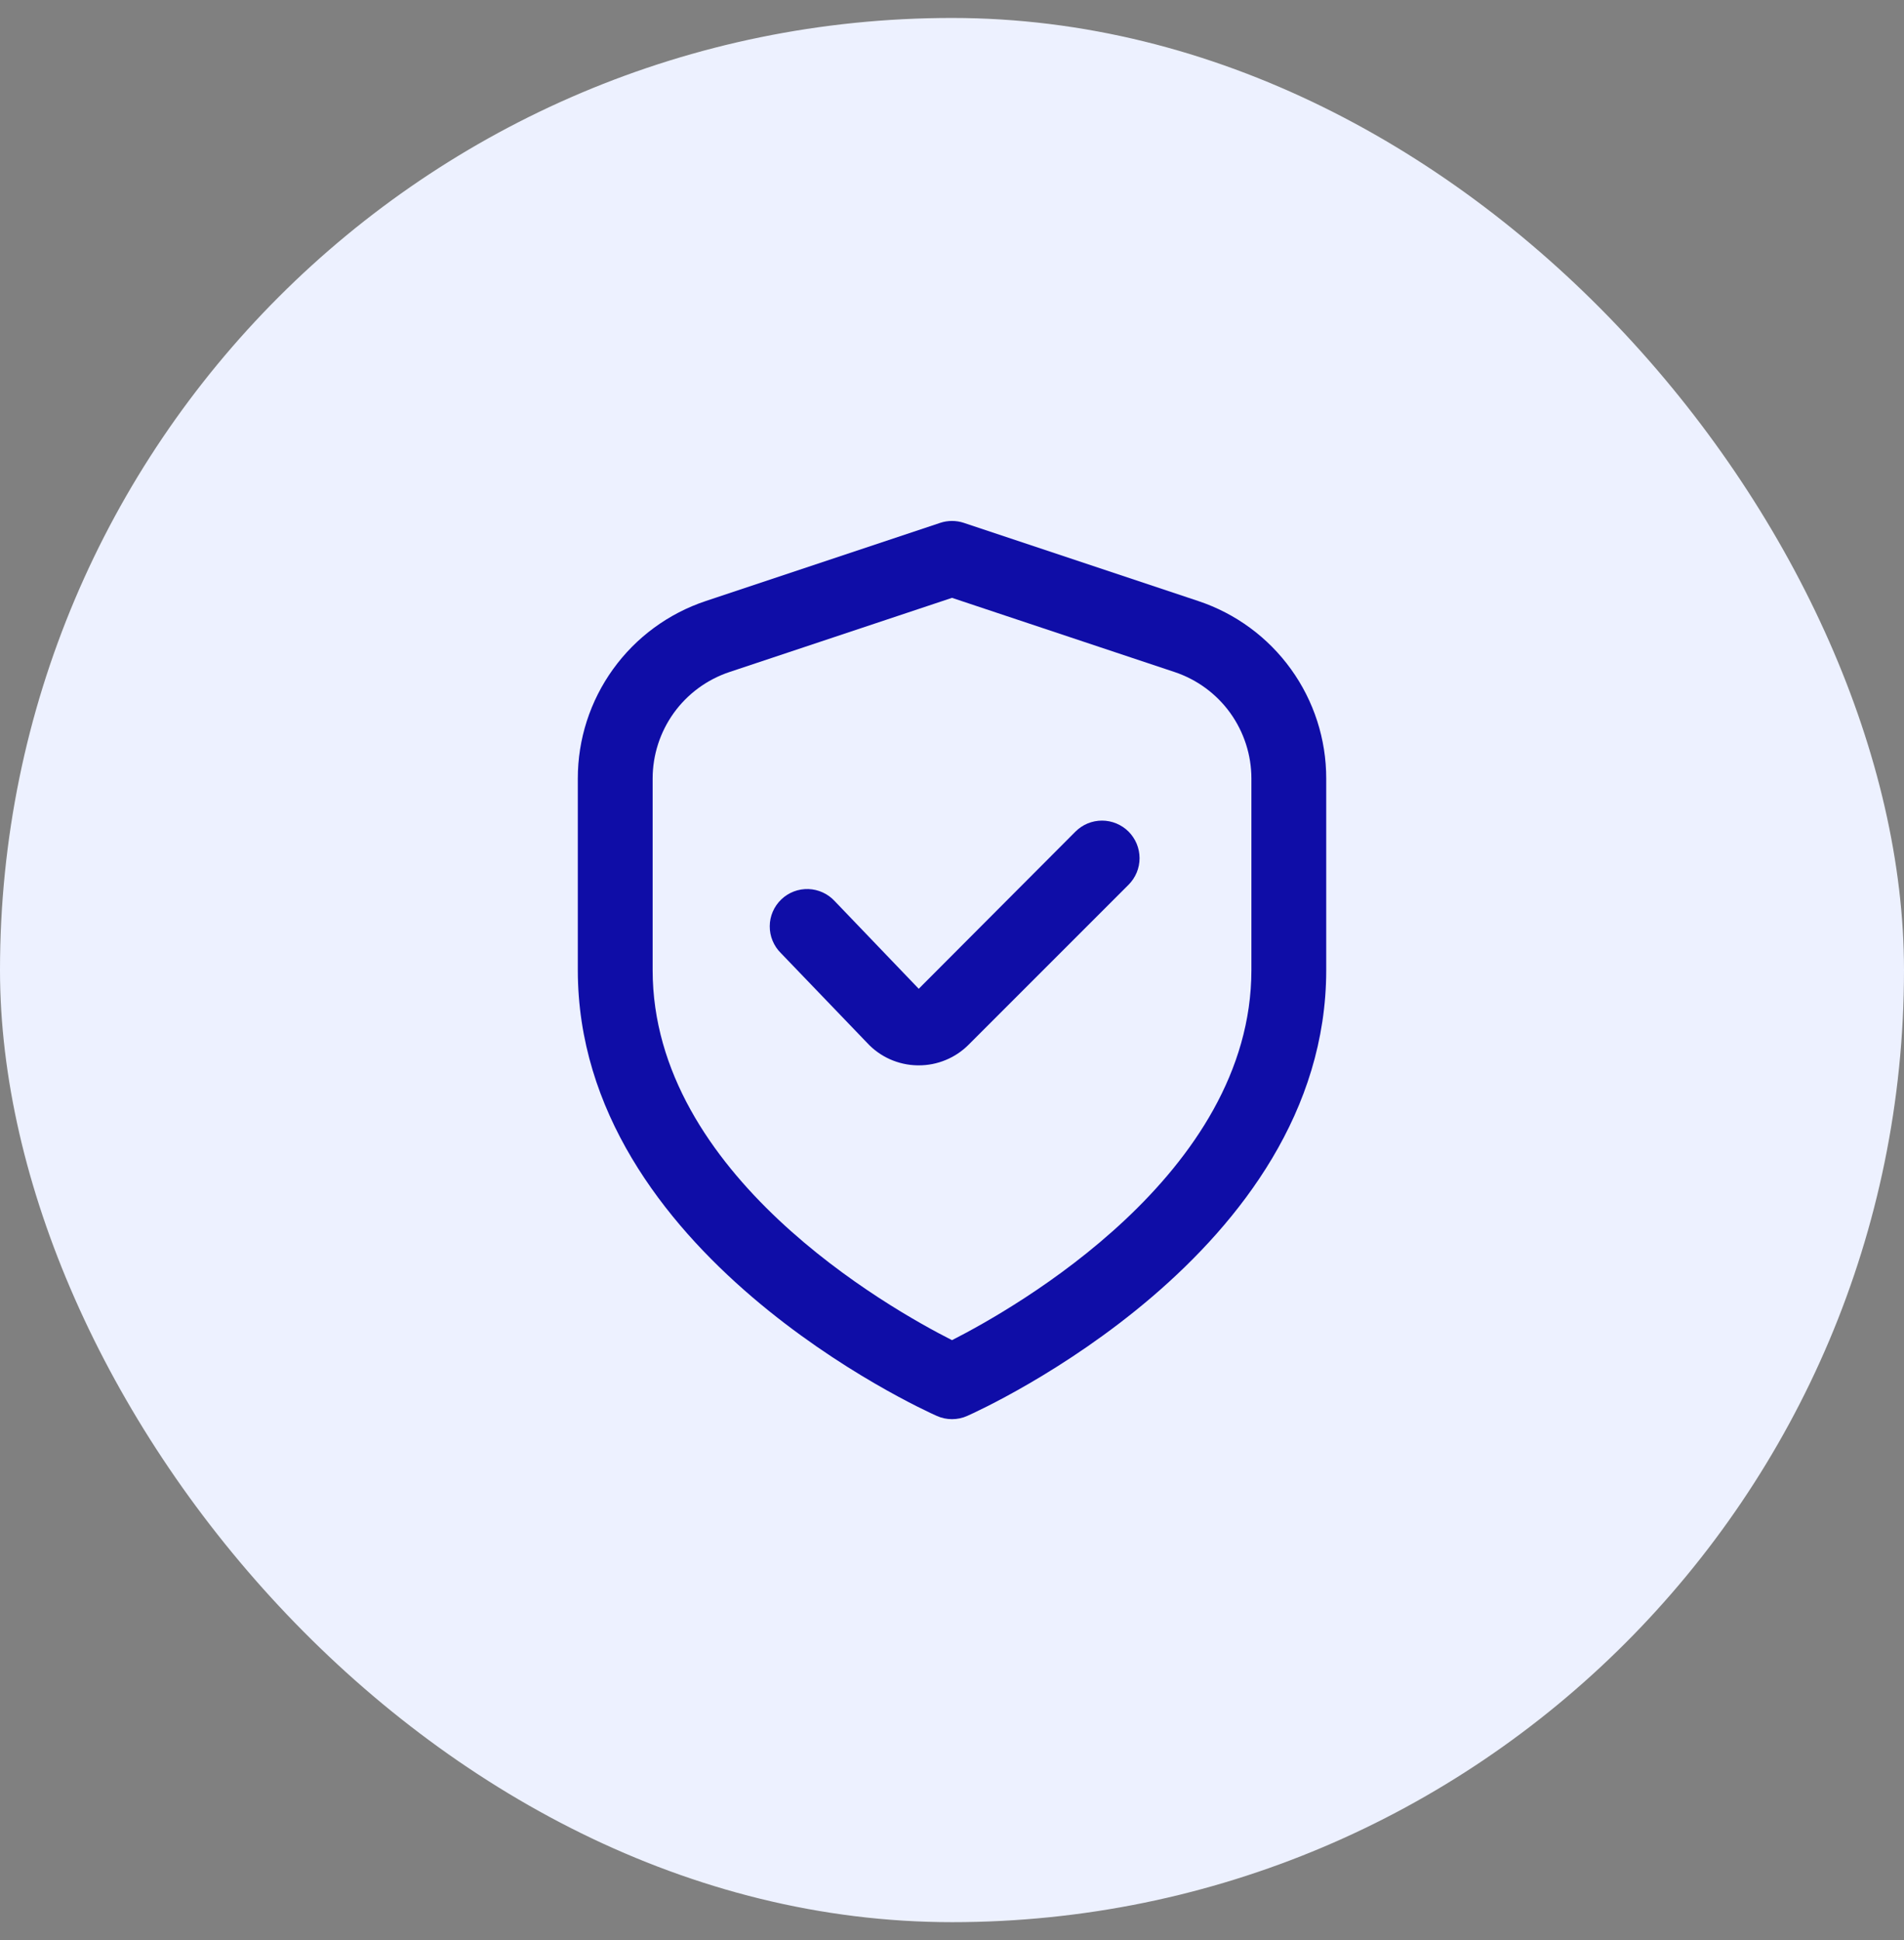 <svg xmlns="http://www.w3.org/2000/svg" width="53" height="54" viewBox="0 0 53 54" fill="none"><rect x="0" y="0" width="53" height="54" fill="#808080" stroke="none"/><rect y="0.5" width="53" height="53" rx="26.5" fill="#EDF1FF"></rect><g clip-path="url(#clip0_97_497)"><path d="M33.356 16.729L26.83 14.553C26.616 14.482 26.385 14.482 26.171 14.553L19.645 16.729C18.608 17.074 17.705 17.737 17.066 18.624C16.426 19.511 16.083 20.576 16.084 21.67V27C16.084 34.878 25.667 39.229 26.078 39.41C26.211 39.47 26.355 39.5 26.5 39.5C26.646 39.5 26.79 39.47 26.923 39.41C27.334 39.229 36.917 34.878 36.917 27V21.67C36.918 20.576 36.575 19.511 35.935 18.624C35.296 17.737 34.393 17.074 33.356 16.729ZM34.834 27C34.834 32.682 28.252 36.409 26.5 37.301C24.747 36.413 18.167 32.697 18.167 27V21.67C18.167 21.014 18.374 20.375 18.757 19.842C19.141 19.31 19.682 18.913 20.305 18.705L26.5 16.64L32.696 18.705C33.319 18.913 33.86 19.31 34.244 19.842C34.627 20.375 34.834 21.014 34.834 21.67V27Z" fill="#0F0DA7"></path><path d="M29.937 23.146L25.574 27.521L23.237 25.083C23.143 24.981 23.03 24.898 22.903 24.84C22.777 24.782 22.64 24.75 22.502 24.745C22.363 24.741 22.224 24.764 22.094 24.814C21.965 24.864 21.846 24.939 21.746 25.036C21.646 25.132 21.566 25.247 21.511 25.375C21.456 25.503 21.427 25.64 21.427 25.779C21.426 25.918 21.452 26.056 21.506 26.184C21.559 26.313 21.637 26.429 21.736 26.527L24.138 29.027C24.317 29.221 24.534 29.376 24.774 29.483C25.015 29.59 25.275 29.648 25.539 29.652H25.573C25.832 29.653 26.088 29.602 26.326 29.503C26.565 29.405 26.782 29.259 26.964 29.076L31.414 24.626C31.511 24.529 31.588 24.414 31.641 24.287C31.694 24.16 31.721 24.024 31.721 23.887C31.721 23.75 31.694 23.614 31.642 23.487C31.589 23.36 31.512 23.244 31.416 23.147C31.319 23.05 31.203 22.973 31.076 22.92C30.95 22.868 30.814 22.84 30.677 22.84C30.539 22.84 30.403 22.867 30.276 22.919C30.149 22.972 30.034 23.049 29.937 23.146Z" fill="#0F0DA7"></path></g><defs><clipPath id="clip0_97_497"><rect width="25" height="25" fill="white" transform="translate(14 14.5)"></rect></clipPath></defs></svg>
